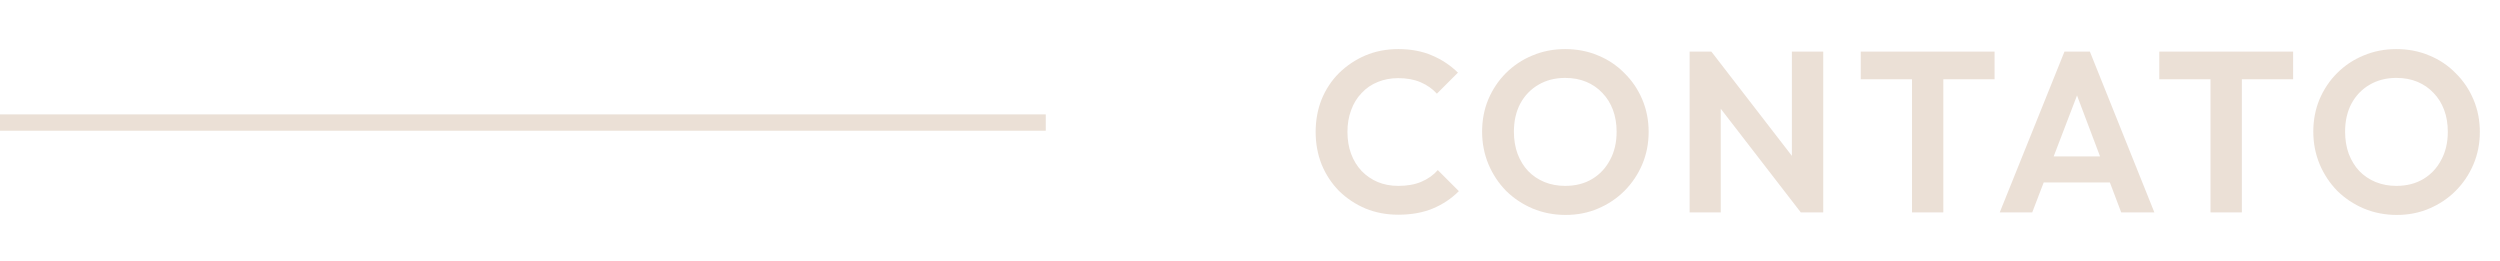 <svg xmlns="http://www.w3.org/2000/svg" width="153" height="16" viewBox="0 0 153 16" fill="none"><g opacity="0.8"><line y1="7.5" x2="64" y2="7.5" stroke="#E6D8CC"></line><path d="M85.572 13.14C84.853 13.14 84.186 13.014 83.57 12.762C82.954 12.501 82.413 12.141 81.946 11.684C81.489 11.217 81.134 10.676 80.882 10.06C80.639 9.444 80.518 8.781 80.518 8.072C80.518 7.363 80.639 6.7 80.882 6.084C81.134 5.468 81.489 4.931 81.946 4.474C82.413 4.017 82.949 3.657 83.556 3.396C84.172 3.135 84.844 3.004 85.572 3.004C86.356 3.004 87.047 3.135 87.644 3.396C88.241 3.648 88.769 3.998 89.226 4.446L87.938 5.734C87.667 5.435 87.336 5.202 86.944 5.034C86.552 4.866 86.095 4.782 85.572 4.782C85.115 4.782 84.695 4.861 84.312 5.02C83.939 5.169 83.612 5.393 83.332 5.692C83.052 5.981 82.837 6.331 82.688 6.742C82.539 7.143 82.464 7.587 82.464 8.072C82.464 8.567 82.539 9.015 82.688 9.416C82.837 9.817 83.052 10.167 83.332 10.466C83.612 10.755 83.939 10.979 84.312 11.138C84.695 11.297 85.115 11.376 85.572 11.376C86.123 11.376 86.594 11.292 86.986 11.124C87.387 10.956 87.723 10.718 87.994 10.41L89.282 11.698C88.825 12.155 88.293 12.51 87.686 12.762C87.079 13.014 86.375 13.14 85.572 13.14ZM95.815 13.154C95.097 13.154 94.424 13.023 93.799 12.762C93.183 12.501 92.642 12.141 92.175 11.684C91.718 11.217 91.359 10.676 91.097 10.06C90.836 9.435 90.705 8.767 90.705 8.058C90.705 7.349 90.831 6.691 91.083 6.084C91.344 5.468 91.704 4.931 92.161 4.474C92.628 4.007 93.169 3.648 93.785 3.396C94.401 3.135 95.069 3.004 95.787 3.004C96.515 3.004 97.187 3.135 97.803 3.396C98.419 3.648 98.956 4.007 99.413 4.474C99.88 4.931 100.244 5.468 100.505 6.084C100.767 6.7 100.897 7.363 100.897 8.072C100.897 8.781 100.767 9.444 100.505 10.06C100.244 10.676 99.88 11.217 99.413 11.684C98.956 12.141 98.419 12.501 97.803 12.762C97.197 13.023 96.534 13.154 95.815 13.154ZM95.787 11.376C96.422 11.376 96.972 11.236 97.439 10.956C97.906 10.676 98.27 10.289 98.531 9.794C98.802 9.299 98.937 8.721 98.937 8.058C98.937 7.573 98.862 7.129 98.713 6.728C98.564 6.327 98.349 5.981 98.069 5.692C97.789 5.393 97.458 5.165 97.075 5.006C96.692 4.847 96.263 4.768 95.787 4.768C95.171 4.768 94.625 4.908 94.149 5.188C93.683 5.459 93.314 5.841 93.043 6.336C92.782 6.831 92.651 7.405 92.651 8.058C92.651 8.553 92.726 9.005 92.875 9.416C93.034 9.827 93.249 10.177 93.519 10.466C93.799 10.755 94.13 10.979 94.513 11.138C94.905 11.297 95.33 11.376 95.787 11.376ZM103.406 13V3.158H104.736L105.31 5.062V13H103.406ZM110.21 13L104.372 5.44L104.736 3.158L110.574 10.718L110.21 13ZM110.21 13L109.664 11.152V3.158H111.582V13H110.21ZM117.014 13V3.368H118.932V13H117.014ZM113.878 4.852V3.158H122.068V4.852H113.878ZM122.384 13L126.346 3.158H127.9L131.848 13H129.818L126.766 4.922H127.466L124.372 13H122.384ZM124.484 11.166V9.57H129.776V11.166H124.484ZM135.284 13V3.368H137.202V13H135.284ZM132.148 4.852V3.158H140.338V4.852H132.148ZM146.684 13.154C145.966 13.154 145.294 13.023 144.668 12.762C144.052 12.501 143.511 12.141 143.044 11.684C142.587 11.217 142.228 10.676 141.966 10.06C141.705 9.435 141.574 8.767 141.574 8.058C141.574 7.349 141.7 6.691 141.952 6.084C142.214 5.468 142.573 4.931 143.03 4.474C143.497 4.007 144.038 3.648 144.654 3.396C145.27 3.135 145.938 3.004 146.656 3.004C147.384 3.004 148.056 3.135 148.672 3.396C149.288 3.648 149.825 4.007 150.282 4.474C150.749 4.931 151.113 5.468 151.374 6.084C151.636 6.7 151.766 7.363 151.766 8.072C151.766 8.781 151.636 9.444 151.374 10.06C151.113 10.676 150.749 11.217 150.282 11.684C149.825 12.141 149.288 12.501 148.672 12.762C148.066 13.023 147.403 13.154 146.684 13.154ZM146.656 11.376C147.291 11.376 147.842 11.236 148.308 10.956C148.775 10.676 149.139 10.289 149.4 9.794C149.671 9.299 149.806 8.721 149.806 8.058C149.806 7.573 149.732 7.129 149.582 6.728C149.433 6.327 149.218 5.981 148.938 5.692C148.658 5.393 148.327 5.165 147.944 5.006C147.562 4.847 147.132 4.768 146.656 4.768C146.04 4.768 145.494 4.908 145.018 5.188C144.552 5.459 144.183 5.841 143.912 6.336C143.651 6.831 143.52 7.405 143.52 8.058C143.52 8.553 143.595 9.005 143.744 9.416C143.903 9.827 144.118 10.177 144.388 10.466C144.668 10.755 145 10.979 145.382 11.138C145.774 11.297 146.199 11.376 146.656 11.376Z" fill="#E6D8CC"></path></g></svg>